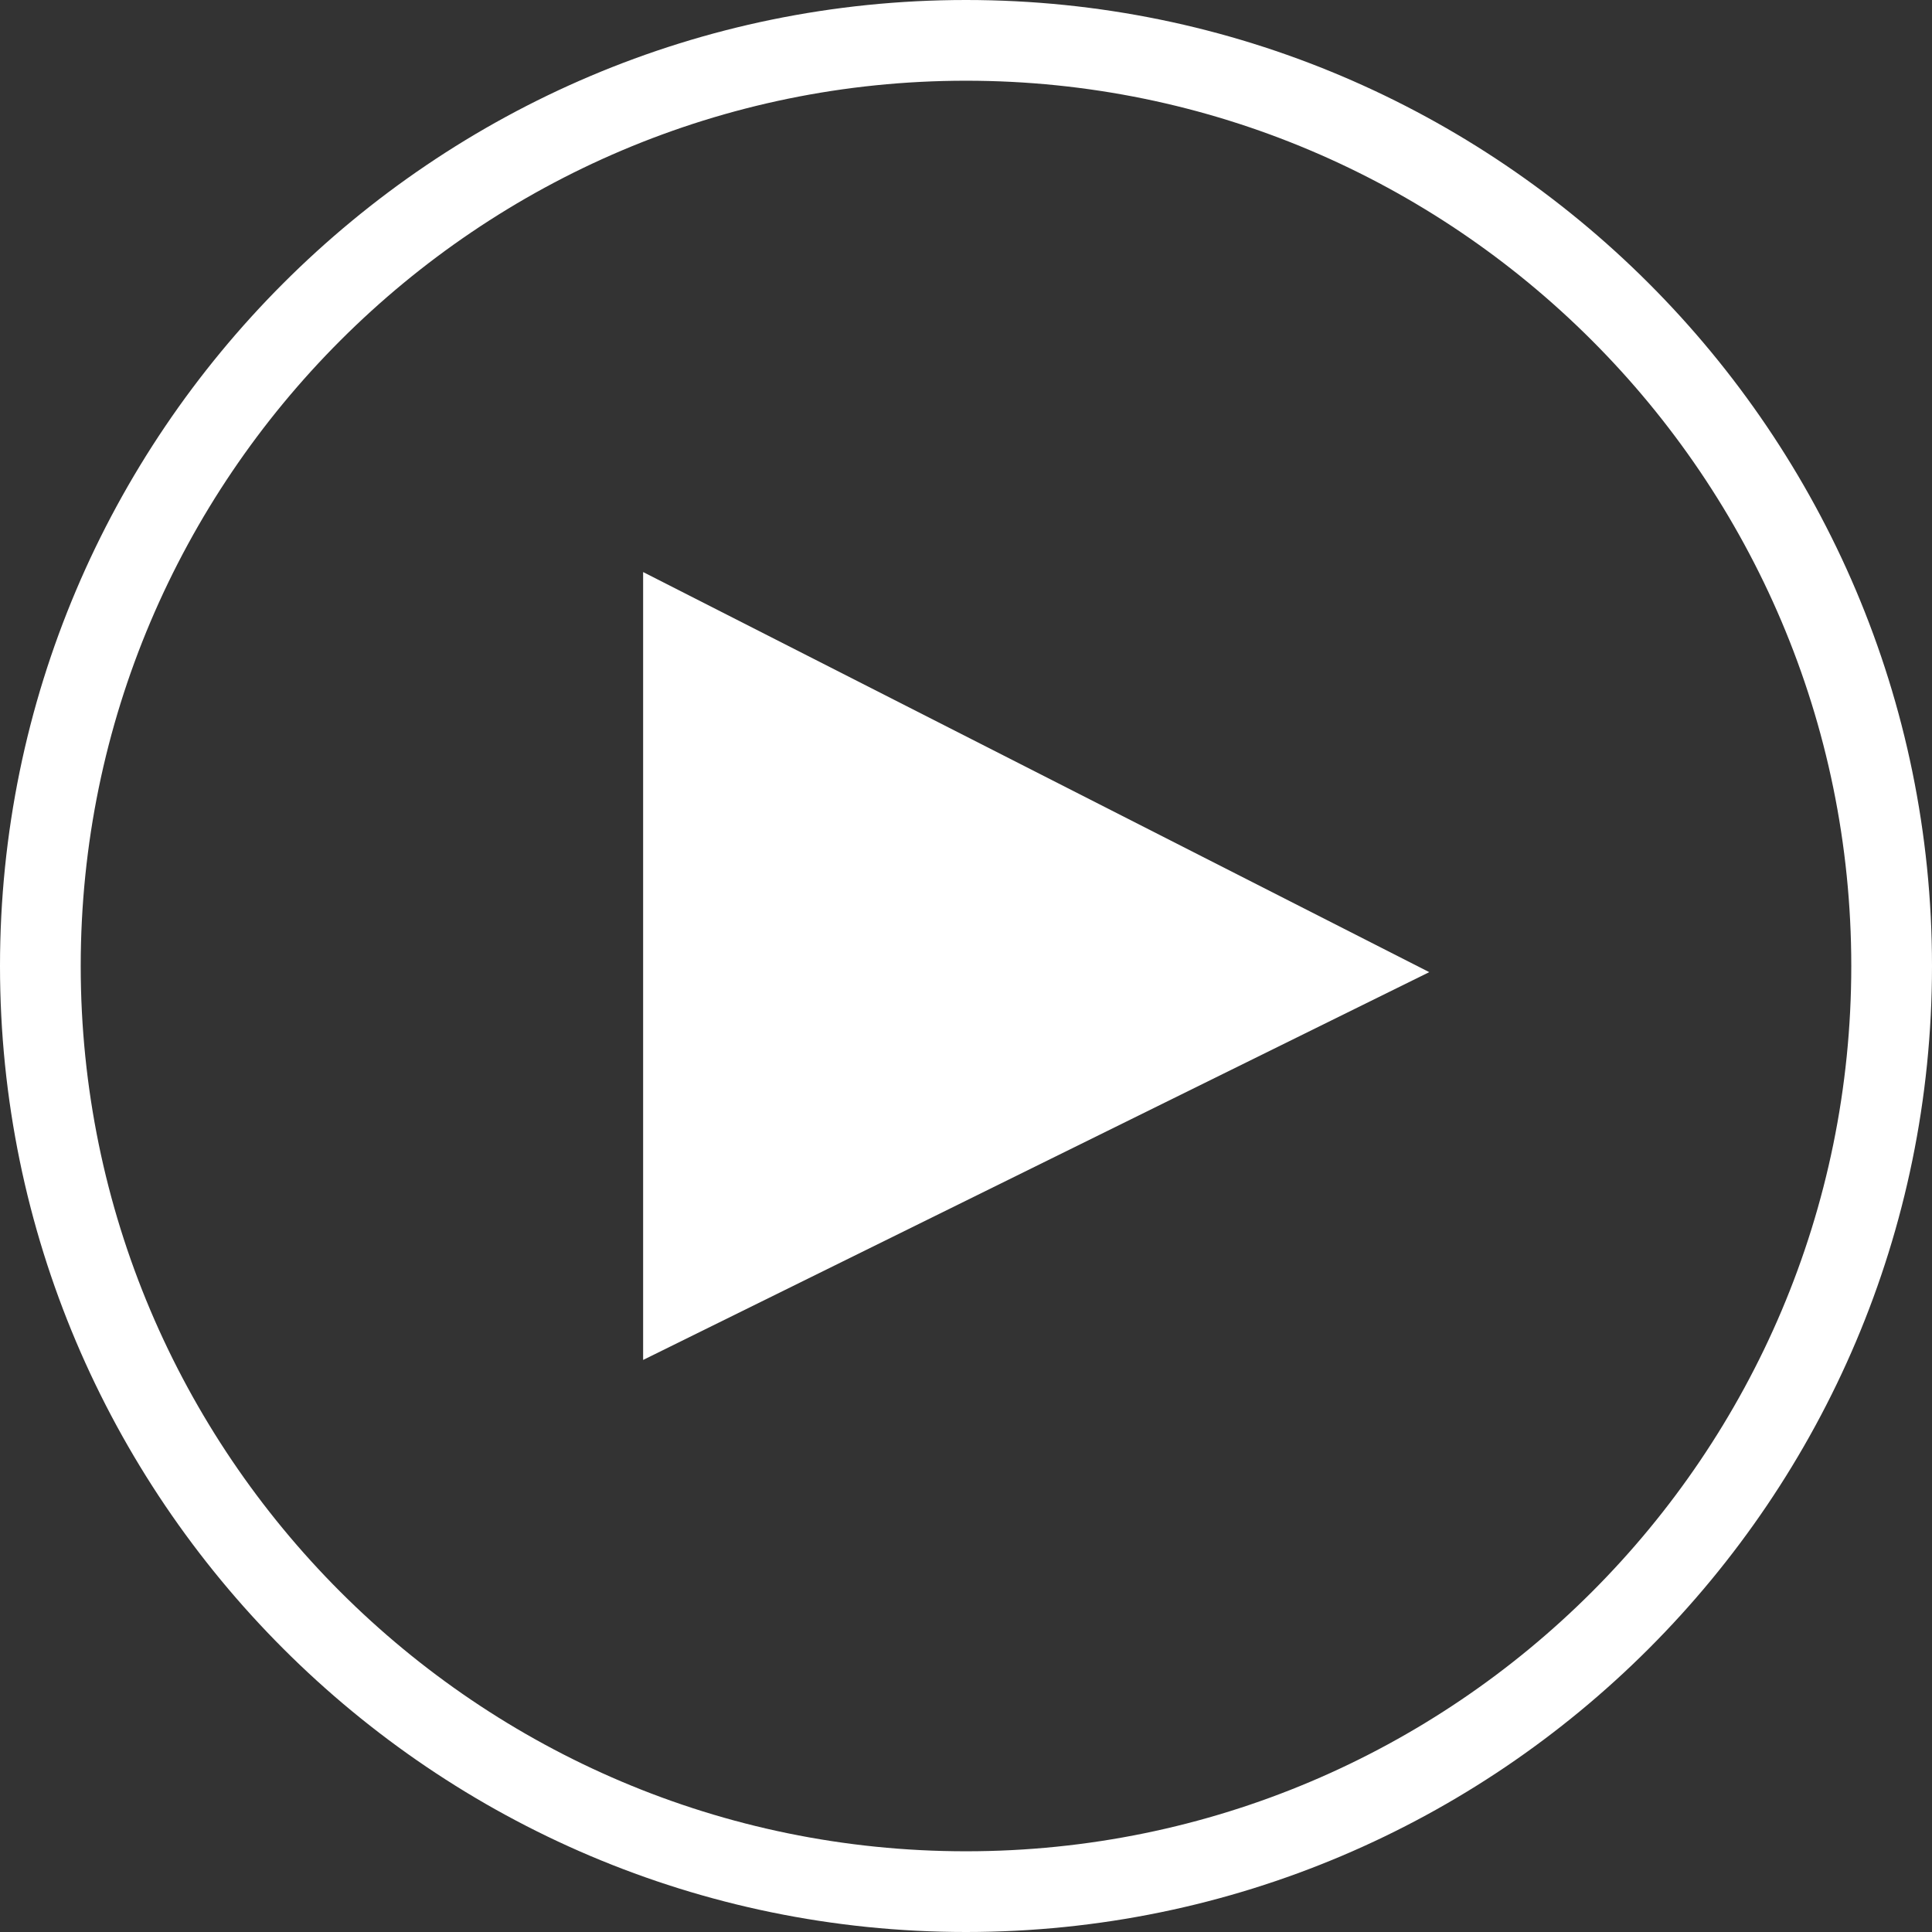 <?xml version="1.0" encoding="UTF-8"?> <svg xmlns="http://www.w3.org/2000/svg" id="Layer_2" data-name="Layer 2" viewBox="0 0 22.02 22.02"><rect x="0" y="0" width="22.02" height="22.02" fill="#333333" stroke="none"/><defs><style> .cls-1 { fill: #fff; } </style></defs><g id="Layer_1-2" data-name="Layer 1"><g><path class="cls-1" d="M11.01,22.02C4.94,22.02,0,17.08,0,11.01S4.94,0,11.01,0s11.01,4.94,11.01,11.01-4.94,11.01-11.01,11.01ZM11.01.92C5.45.92.92,5.45.92,11.01s4.52,10.09,10.09,10.09,10.09-4.52,10.09-10.09S16.57.92,11.01.92Z"></path><polygon class="cls-1" points="16.29 11.08 7.33 15.5 7.33 6.52 16.29 11.08"></polygon></g></g></svg> 